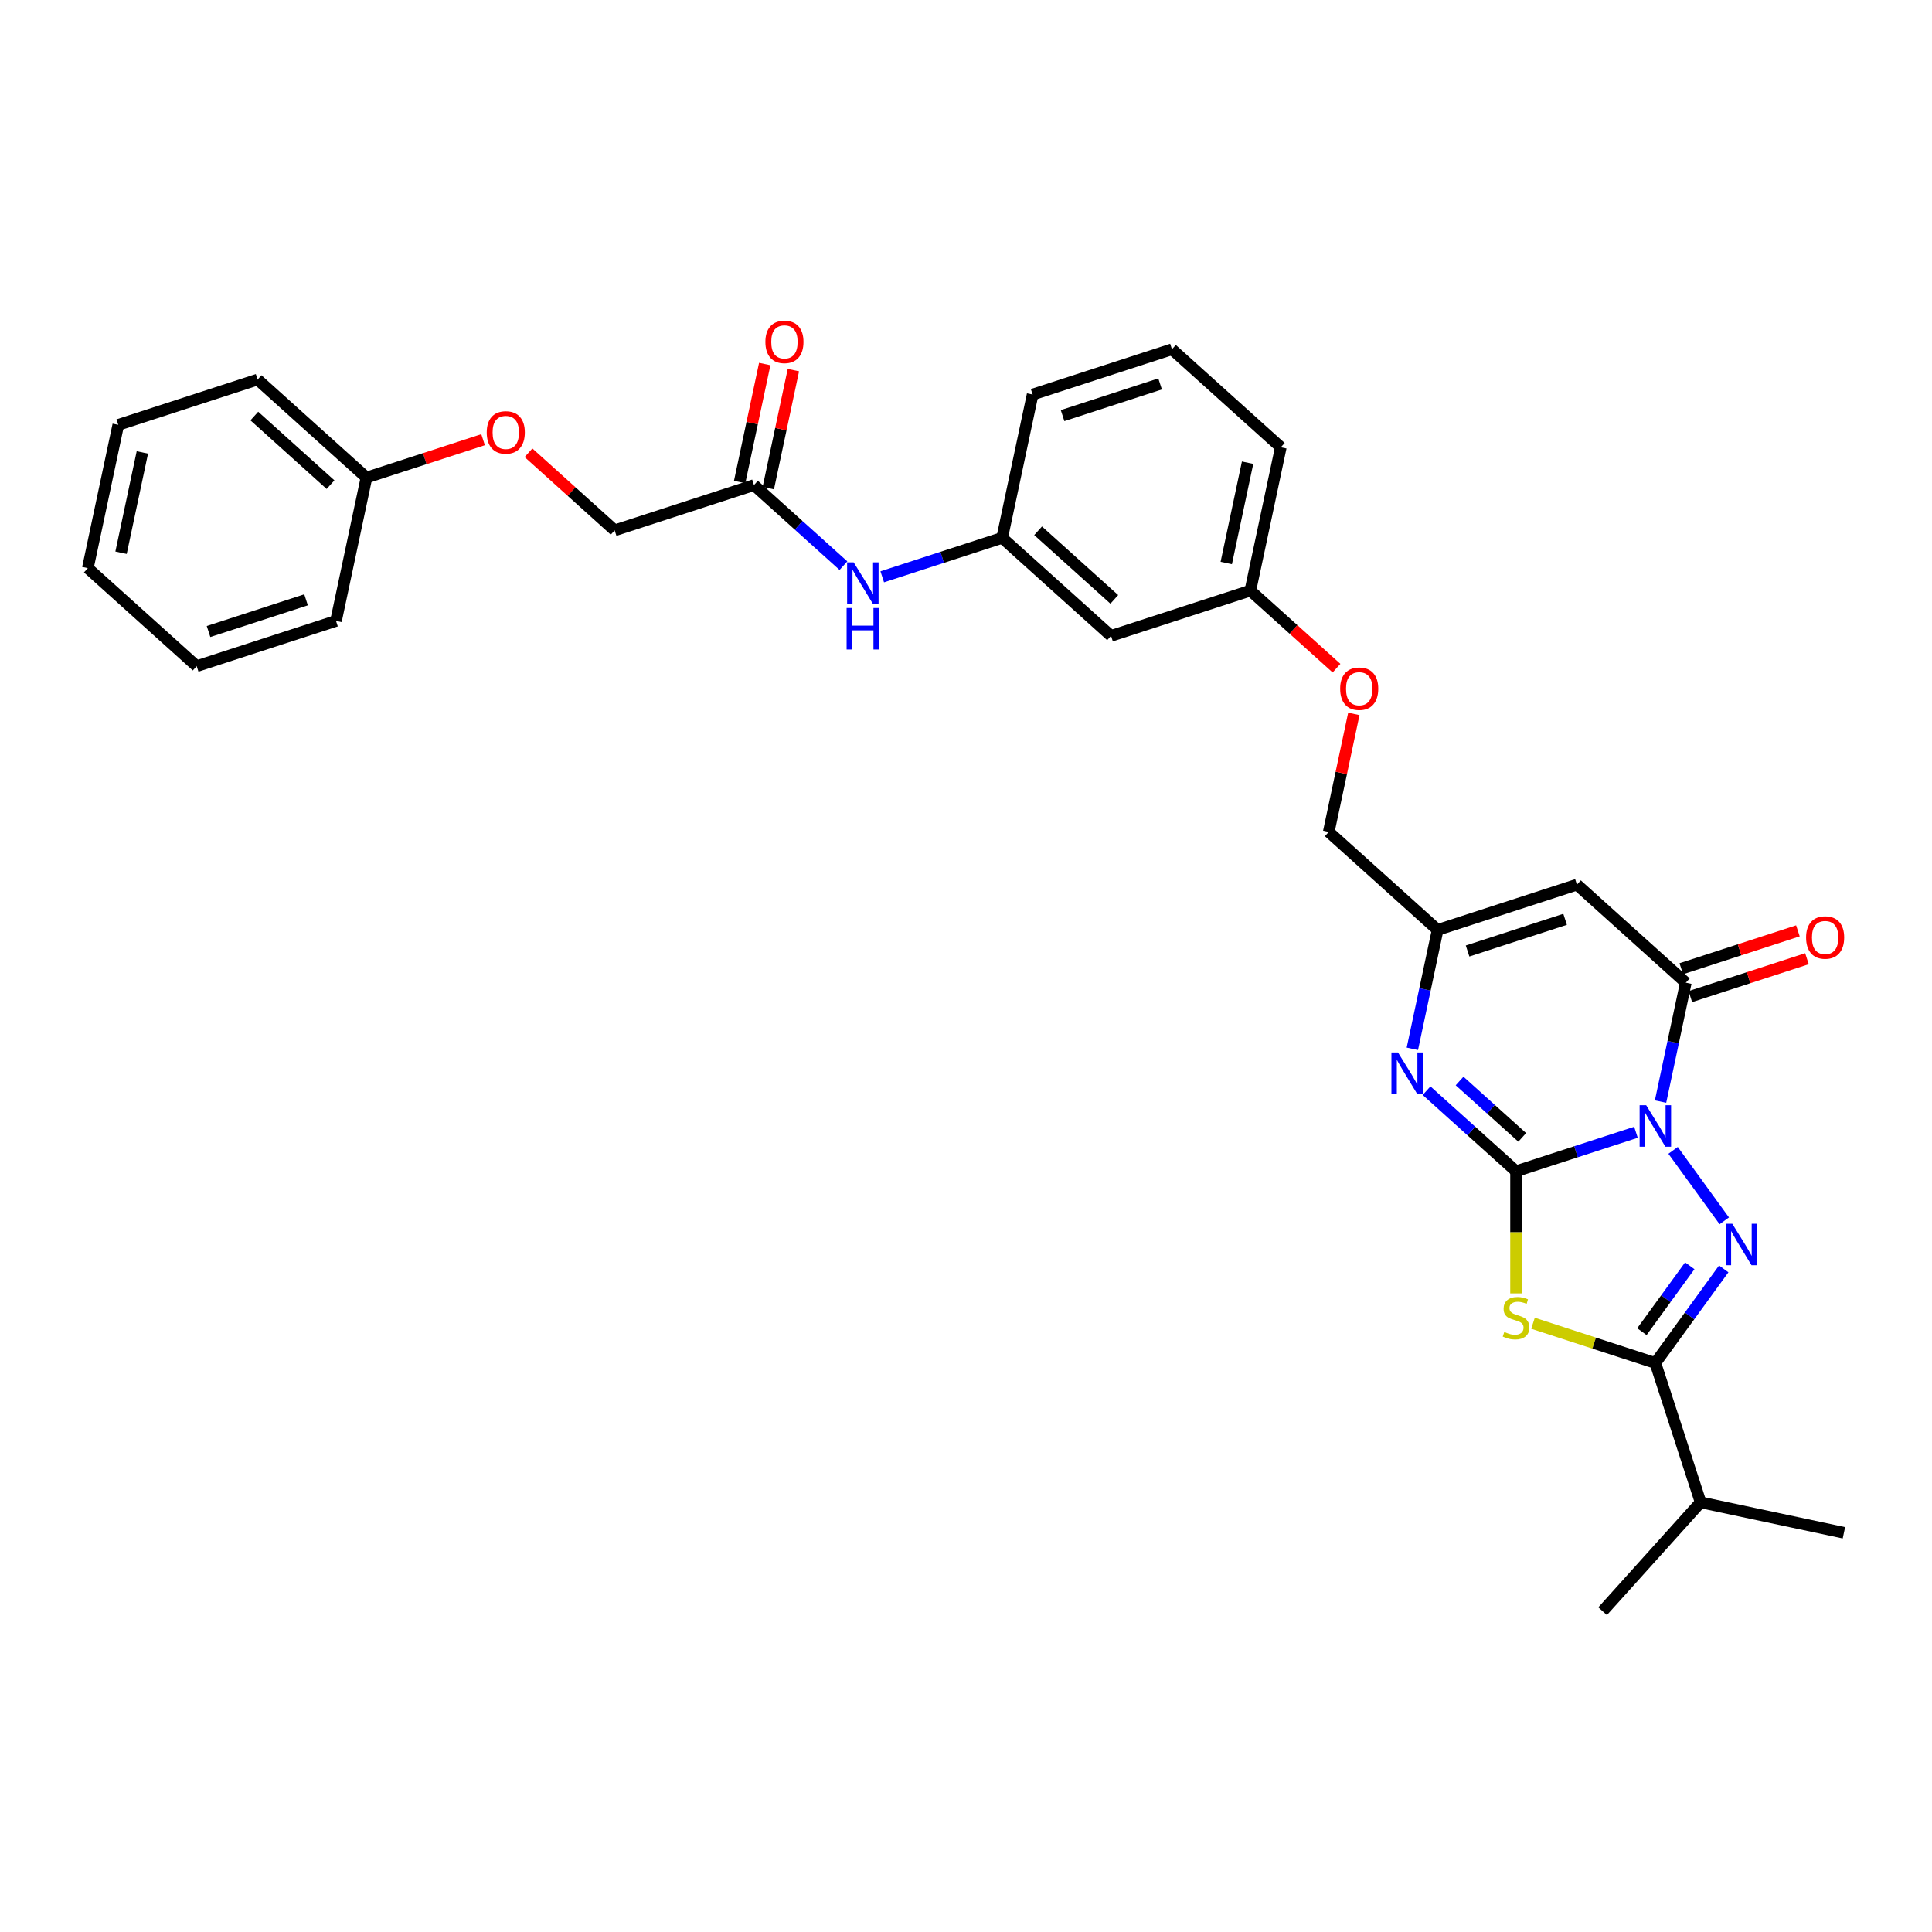 <?xml version='1.0' encoding='iso-8859-1'?>
<svg version='1.1' baseProfile='full'
              xmlns='http://www.w3.org/2000/svg'
                      xmlns:rdkit='http://www.rdkit.org/xml'
                      xmlns:xlink='http://www.w3.org/1999/xlink'
                  xml:space='preserve'
width='1000px' height='1000px' viewBox='0 0 1000 1000'>
<!-- END OF HEADER -->
<rect style='opacity:1.0;fill:#FFFFFF;stroke:none' width='1000' height='1000' x='0' y='0'> </rect>
<path class='bond-0' d='M 846.771,586.063 L 815.734,596.147' style='fill:none;fill-rule:evenodd;stroke:#0000FF;stroke-width:6px;stroke-linecap:butt;stroke-linejoin:miter;stroke-opacity:1' />
<path class='bond-0' d='M 815.734,596.147 L 784.697,606.232' style='fill:none;fill-rule:evenodd;stroke:#000000;stroke-width:6px;stroke-linecap:butt;stroke-linejoin:miter;stroke-opacity:1' />
<path class='bond-1' d='M 865.988,595.433 L 892.484,631.902' style='fill:none;fill-rule:evenodd;stroke:#0000FF;stroke-width:6px;stroke-linecap:butt;stroke-linejoin:miter;stroke-opacity:1' />
<path class='bond-4' d='M 859.495,570.168 L 866.035,539.401' style='fill:none;fill-rule:evenodd;stroke:#0000FF;stroke-width:6px;stroke-linecap:butt;stroke-linejoin:miter;stroke-opacity:1' />
<path class='bond-4' d='M 866.035,539.401 L 872.575,508.633' style='fill:none;fill-rule:evenodd;stroke:#000000;stroke-width:6px;stroke-linecap:butt;stroke-linejoin:miter;stroke-opacity:1' />
<path class='bond-2' d='M 784.697,606.232 L 784.697,637.843' style='fill:none;fill-rule:evenodd;stroke:#000000;stroke-width:6px;stroke-linecap:butt;stroke-linejoin:miter;stroke-opacity:1' />
<path class='bond-2' d='M 784.697,637.843 L 784.697,669.454' style='fill:none;fill-rule:evenodd;stroke:#CCCC00;stroke-width:6px;stroke-linecap:butt;stroke-linejoin:miter;stroke-opacity:1' />
<path class='bond-5' d='M 784.697,606.232 L 761.542,585.383' style='fill:none;fill-rule:evenodd;stroke:#000000;stroke-width:6px;stroke-linecap:butt;stroke-linejoin:miter;stroke-opacity:1' />
<path class='bond-5' d='M 761.542,585.383 L 738.387,564.535' style='fill:none;fill-rule:evenodd;stroke:#0000FF;stroke-width:6px;stroke-linecap:butt;stroke-linejoin:miter;stroke-opacity:1' />
<path class='bond-5' d='M 787.898,588.707 L 771.689,574.113' style='fill:none;fill-rule:evenodd;stroke:#000000;stroke-width:6px;stroke-linecap:butt;stroke-linejoin:miter;stroke-opacity:1' />
<path class='bond-5' d='M 771.689,574.113 L 755.481,559.519' style='fill:none;fill-rule:evenodd;stroke:#0000FF;stroke-width:6px;stroke-linecap:butt;stroke-linejoin:miter;stroke-opacity:1' />
<path class='bond-3' d='M 892.201,656.776 L 874.505,681.132' style='fill:none;fill-rule:evenodd;stroke:#0000FF;stroke-width:6px;stroke-linecap:butt;stroke-linejoin:miter;stroke-opacity:1' />
<path class='bond-3' d='M 874.505,681.132 L 856.81,705.487' style='fill:none;fill-rule:evenodd;stroke:#000000;stroke-width:6px;stroke-linecap:butt;stroke-linejoin:miter;stroke-opacity:1' />
<path class='bond-3' d='M 874.623,655.169 L 862.237,672.218' style='fill:none;fill-rule:evenodd;stroke:#0000FF;stroke-width:6px;stroke-linecap:butt;stroke-linejoin:miter;stroke-opacity:1' />
<path class='bond-3' d='M 862.237,672.218 L 849.85,689.267' style='fill:none;fill-rule:evenodd;stroke:#000000;stroke-width:6px;stroke-linecap:butt;stroke-linejoin:miter;stroke-opacity:1' />
<path class='bond-31' d='M 793.477,684.909 L 825.144,695.198' style='fill:none;fill-rule:evenodd;stroke:#CCCC00;stroke-width:6px;stroke-linecap:butt;stroke-linejoin:miter;stroke-opacity:1' />
<path class='bond-31' d='M 825.144,695.198 L 856.81,705.487' style='fill:none;fill-rule:evenodd;stroke:#000000;stroke-width:6px;stroke-linecap:butt;stroke-linejoin:miter;stroke-opacity:1' />
<path class='bond-13' d='M 856.81,705.487 L 880.241,777.601' style='fill:none;fill-rule:evenodd;stroke:#000000;stroke-width:6px;stroke-linecap:butt;stroke-linejoin:miter;stroke-opacity:1' />
<path class='bond-6' d='M 872.575,508.633 L 816.226,457.897' style='fill:none;fill-rule:evenodd;stroke:#000000;stroke-width:6px;stroke-linecap:butt;stroke-linejoin:miter;stroke-opacity:1' />
<path class='bond-10' d='M 874.918,515.844 L 905.098,506.038' style='fill:none;fill-rule:evenodd;stroke:#000000;stroke-width:6px;stroke-linecap:butt;stroke-linejoin:miter;stroke-opacity:1' />
<path class='bond-10' d='M 905.098,506.038 L 935.279,496.232' style='fill:none;fill-rule:evenodd;stroke:#FF0000;stroke-width:6px;stroke-linecap:butt;stroke-linejoin:miter;stroke-opacity:1' />
<path class='bond-10' d='M 870.232,501.422 L 900.412,491.616' style='fill:none;fill-rule:evenodd;stroke:#000000;stroke-width:6px;stroke-linecap:butt;stroke-linejoin:miter;stroke-opacity:1' />
<path class='bond-10' d='M 900.412,491.616 L 930.592,481.809' style='fill:none;fill-rule:evenodd;stroke:#FF0000;stroke-width:6px;stroke-linecap:butt;stroke-linejoin:miter;stroke-opacity:1' />
<path class='bond-32' d='M 731.033,542.863 L 737.573,512.095' style='fill:none;fill-rule:evenodd;stroke:#0000FF;stroke-width:6px;stroke-linecap:butt;stroke-linejoin:miter;stroke-opacity:1' />
<path class='bond-32' d='M 737.573,512.095 L 744.113,481.328' style='fill:none;fill-rule:evenodd;stroke:#000000;stroke-width:6px;stroke-linecap:butt;stroke-linejoin:miter;stroke-opacity:1' />
<path class='bond-7' d='M 816.226,457.897 L 744.113,481.328' style='fill:none;fill-rule:evenodd;stroke:#000000;stroke-width:6px;stroke-linecap:butt;stroke-linejoin:miter;stroke-opacity:1' />
<path class='bond-7' d='M 810.096,475.834 L 759.616,492.236' style='fill:none;fill-rule:evenodd;stroke:#000000;stroke-width:6px;stroke-linecap:butt;stroke-linejoin:miter;stroke-opacity:1' />
<path class='bond-15' d='M 744.113,481.328 L 687.764,430.591' style='fill:none;fill-rule:evenodd;stroke:#000000;stroke-width:6px;stroke-linecap:butt;stroke-linejoin:miter;stroke-opacity:1' />
<path class='bond-8' d='M 390.257,251.076 L 413.411,271.925' style='fill:none;fill-rule:evenodd;stroke:#000000;stroke-width:6px;stroke-linecap:butt;stroke-linejoin:miter;stroke-opacity:1' />
<path class='bond-8' d='M 413.411,271.925 L 436.566,292.774' style='fill:none;fill-rule:evenodd;stroke:#0000FF;stroke-width:6px;stroke-linecap:butt;stroke-linejoin:miter;stroke-opacity:1' />
<path class='bond-14' d='M 397.673,252.653 L 404.165,222.113' style='fill:none;fill-rule:evenodd;stroke:#000000;stroke-width:6px;stroke-linecap:butt;stroke-linejoin:miter;stroke-opacity:1' />
<path class='bond-14' d='M 404.165,222.113 L 410.656,191.573' style='fill:none;fill-rule:evenodd;stroke:#FF0000;stroke-width:6px;stroke-linecap:butt;stroke-linejoin:miter;stroke-opacity:1' />
<path class='bond-14' d='M 382.84,249.5 L 389.331,218.96' style='fill:none;fill-rule:evenodd;stroke:#000000;stroke-width:6px;stroke-linecap:butt;stroke-linejoin:miter;stroke-opacity:1' />
<path class='bond-14' d='M 389.331,218.96 L 395.823,188.42' style='fill:none;fill-rule:evenodd;stroke:#FF0000;stroke-width:6px;stroke-linecap:butt;stroke-linejoin:miter;stroke-opacity:1' />
<path class='bond-18' d='M 390.257,251.076 L 318.143,274.507' style='fill:none;fill-rule:evenodd;stroke:#000000;stroke-width:6px;stroke-linecap:butt;stroke-linejoin:miter;stroke-opacity:1' />
<path class='bond-9' d='M 456.644,298.551 L 487.681,288.466' style='fill:none;fill-rule:evenodd;stroke:#0000FF;stroke-width:6px;stroke-linecap:butt;stroke-linejoin:miter;stroke-opacity:1' />
<path class='bond-9' d='M 487.681,288.466 L 518.719,278.382' style='fill:none;fill-rule:evenodd;stroke:#000000;stroke-width:6px;stroke-linecap:butt;stroke-linejoin:miter;stroke-opacity:1' />
<path class='bond-11' d='M 518.719,278.382 L 575.067,329.118' style='fill:none;fill-rule:evenodd;stroke:#000000;stroke-width:6px;stroke-linecap:butt;stroke-linejoin:miter;stroke-opacity:1' />
<path class='bond-11' d='M 537.318,274.723 L 576.762,310.238' style='fill:none;fill-rule:evenodd;stroke:#000000;stroke-width:6px;stroke-linecap:butt;stroke-linejoin:miter;stroke-opacity:1' />
<path class='bond-33' d='M 518.719,278.382 L 534.483,204.214' style='fill:none;fill-rule:evenodd;stroke:#000000;stroke-width:6px;stroke-linecap:butt;stroke-linejoin:miter;stroke-opacity:1' />
<path class='bond-12' d='M 575.067,329.118 L 647.181,305.687' style='fill:none;fill-rule:evenodd;stroke:#000000;stroke-width:6px;stroke-linecap:butt;stroke-linejoin:miter;stroke-opacity:1' />
<path class='bond-24' d='M 880.241,777.601 L 829.505,833.949' style='fill:none;fill-rule:evenodd;stroke:#000000;stroke-width:6px;stroke-linecap:butt;stroke-linejoin:miter;stroke-opacity:1' />
<path class='bond-25' d='M 880.241,777.601 L 954.409,793.365' style='fill:none;fill-rule:evenodd;stroke:#000000;stroke-width:6px;stroke-linecap:butt;stroke-linejoin:miter;stroke-opacity:1' />
<path class='bond-16' d='M 687.764,430.591 L 694.256,400.051' style='fill:none;fill-rule:evenodd;stroke:#000000;stroke-width:6px;stroke-linecap:butt;stroke-linejoin:miter;stroke-opacity:1' />
<path class='bond-16' d='M 694.256,400.051 L 700.747,369.511' style='fill:none;fill-rule:evenodd;stroke:#FF0000;stroke-width:6px;stroke-linecap:butt;stroke-linejoin:miter;stroke-opacity:1' />
<path class='bond-19' d='M 691.776,345.841 L 669.478,325.764' style='fill:none;fill-rule:evenodd;stroke:#FF0000;stroke-width:6px;stroke-linecap:butt;stroke-linejoin:miter;stroke-opacity:1' />
<path class='bond-19' d='M 669.478,325.764 L 647.181,305.687' style='fill:none;fill-rule:evenodd;stroke:#000000;stroke-width:6px;stroke-linecap:butt;stroke-linejoin:miter;stroke-opacity:1' />
<path class='bond-17' d='M 273.547,234.353 L 295.845,254.43' style='fill:none;fill-rule:evenodd;stroke:#FF0000;stroke-width:6px;stroke-linecap:butt;stroke-linejoin:miter;stroke-opacity:1' />
<path class='bond-17' d='M 295.845,254.43 L 318.143,274.507' style='fill:none;fill-rule:evenodd;stroke:#000000;stroke-width:6px;stroke-linecap:butt;stroke-linejoin:miter;stroke-opacity:1' />
<path class='bond-20' d='M 250.042,227.59 L 219.862,237.396' style='fill:none;fill-rule:evenodd;stroke:#FF0000;stroke-width:6px;stroke-linecap:butt;stroke-linejoin:miter;stroke-opacity:1' />
<path class='bond-20' d='M 219.862,237.396 L 189.681,247.202' style='fill:none;fill-rule:evenodd;stroke:#000000;stroke-width:6px;stroke-linecap:butt;stroke-linejoin:miter;stroke-opacity:1' />
<path class='bond-23' d='M 647.181,305.687 L 662.945,231.52' style='fill:none;fill-rule:evenodd;stroke:#000000;stroke-width:6px;stroke-linecap:butt;stroke-linejoin:miter;stroke-opacity:1' />
<path class='bond-23' d='M 634.712,291.409 L 645.747,239.492' style='fill:none;fill-rule:evenodd;stroke:#000000;stroke-width:6px;stroke-linecap:butt;stroke-linejoin:miter;stroke-opacity:1' />
<path class='bond-26' d='M 189.681,247.202 L 133.333,196.465' style='fill:none;fill-rule:evenodd;stroke:#000000;stroke-width:6px;stroke-linecap:butt;stroke-linejoin:miter;stroke-opacity:1' />
<path class='bond-26' d='M 171.082,250.861 L 131.638,215.346' style='fill:none;fill-rule:evenodd;stroke:#000000;stroke-width:6px;stroke-linecap:butt;stroke-linejoin:miter;stroke-opacity:1' />
<path class='bond-27' d='M 189.681,247.202 L 173.917,321.37' style='fill:none;fill-rule:evenodd;stroke:#000000;stroke-width:6px;stroke-linecap:butt;stroke-linejoin:miter;stroke-opacity:1' />
<path class='bond-21' d='M 606.597,180.783 L 662.945,231.52' style='fill:none;fill-rule:evenodd;stroke:#000000;stroke-width:6px;stroke-linecap:butt;stroke-linejoin:miter;stroke-opacity:1' />
<path class='bond-22' d='M 606.597,180.783 L 534.483,204.214' style='fill:none;fill-rule:evenodd;stroke:#000000;stroke-width:6px;stroke-linecap:butt;stroke-linejoin:miter;stroke-opacity:1' />
<path class='bond-22' d='M 600.466,198.72 L 549.987,215.122' style='fill:none;fill-rule:evenodd;stroke:#000000;stroke-width:6px;stroke-linecap:butt;stroke-linejoin:miter;stroke-opacity:1' />
<path class='bond-29' d='M 133.333,196.465 L 61.219,219.897' style='fill:none;fill-rule:evenodd;stroke:#000000;stroke-width:6px;stroke-linecap:butt;stroke-linejoin:miter;stroke-opacity:1' />
<path class='bond-28' d='M 173.917,321.37 L 101.803,344.801' style='fill:none;fill-rule:evenodd;stroke:#000000;stroke-width:6px;stroke-linecap:butt;stroke-linejoin:miter;stroke-opacity:1' />
<path class='bond-28' d='M 158.413,310.461 L 107.934,326.863' style='fill:none;fill-rule:evenodd;stroke:#000000;stroke-width:6px;stroke-linecap:butt;stroke-linejoin:miter;stroke-opacity:1' />
<path class='bond-30' d='M 101.803,344.801 L 45.455,294.064' style='fill:none;fill-rule:evenodd;stroke:#000000;stroke-width:6px;stroke-linecap:butt;stroke-linejoin:miter;stroke-opacity:1' />
<path class='bond-34' d='M 61.219,219.897 L 45.455,294.064' style='fill:none;fill-rule:evenodd;stroke:#000000;stroke-width:6px;stroke-linecap:butt;stroke-linejoin:miter;stroke-opacity:1' />
<path class='bond-34' d='M 73.688,234.175 L 62.653,286.092' style='fill:none;fill-rule:evenodd;stroke:#000000;stroke-width:6px;stroke-linecap:butt;stroke-linejoin:miter;stroke-opacity:1' />
<path  class='atom-0' d='M 852.063 572.064
L 859.1 583.438
Q 859.798 584.56, 860.92 586.592
Q 862.042 588.624, 862.103 588.745
L 862.103 572.064
L 864.954 572.064
L 864.954 593.537
L 862.012 593.537
L 854.46 581.102
Q 853.58 579.646, 852.64 577.978
Q 851.73 576.31, 851.457 575.795
L 851.457 593.537
L 848.667 593.537
L 848.667 572.064
L 852.063 572.064
' fill='#0000FF'/>
<path  class='atom-2' d='M 896.632 633.407
L 903.669 644.781
Q 904.366 645.903, 905.488 647.935
Q 906.611 649.967, 906.671 650.089
L 906.671 633.407
L 909.522 633.407
L 909.522 654.881
L 906.58 654.881
L 899.028 642.446
Q 898.148 640.99, 897.208 639.322
Q 896.298 637.653, 896.025 637.138
L 896.025 654.881
L 893.235 654.881
L 893.235 633.407
L 896.632 633.407
' fill='#0000FF'/>
<path  class='atom-3' d='M 778.631 689.426
Q 778.873 689.517, 779.874 689.942
Q 780.875 690.367, 781.967 690.64
Q 783.089 690.882, 784.181 690.882
Q 786.213 690.882, 787.396 689.912
Q 788.579 688.911, 788.579 687.182
Q 788.579 685.999, 787.972 685.271
Q 787.396 684.543, 786.486 684.149
Q 785.576 683.755, 784.06 683.3
Q 782.149 682.724, 780.996 682.178
Q 779.874 681.632, 779.055 680.479
Q 778.267 679.327, 778.267 677.385
Q 778.267 674.686, 780.087 673.018
Q 781.937 671.35, 785.576 671.35
Q 788.063 671.35, 790.884 672.533
L 790.186 674.868
Q 787.608 673.807, 785.667 673.807
Q 783.575 673.807, 782.422 674.686
Q 781.269 675.535, 781.3 677.022
Q 781.3 678.174, 781.876 678.872
Q 782.483 679.569, 783.332 679.964
Q 784.211 680.358, 785.667 680.813
Q 787.608 681.419, 788.761 682.026
Q 789.913 682.633, 790.732 683.876
Q 791.582 685.089, 791.582 687.182
Q 791.582 690.154, 789.58 691.762
Q 787.608 693.339, 784.302 693.339
Q 782.392 693.339, 780.936 692.914
Q 779.51 692.52, 777.812 691.822
L 778.631 689.426
' fill='#CCCC00'/>
<path  class='atom-6' d='M 723.602 544.759
L 730.638 556.132
Q 731.336 557.254, 732.458 559.287
Q 733.58 561.319, 733.641 561.44
L 733.641 544.759
L 736.492 544.759
L 736.492 566.232
L 733.55 566.232
L 725.998 553.797
Q 725.118 552.341, 724.178 550.673
Q 723.268 549.005, 722.995 548.489
L 722.995 566.232
L 720.205 566.232
L 720.205 544.759
L 723.602 544.759
' fill='#0000FF'/>
<path  class='atom-10' d='M 441.859 291.076
L 448.895 302.45
Q 449.593 303.572, 450.715 305.604
Q 451.837 307.636, 451.898 307.757
L 451.898 291.076
L 454.749 291.076
L 454.749 312.55
L 451.807 312.55
L 444.255 300.114
Q 443.375 298.659, 442.435 296.99
Q 441.525 295.322, 441.252 294.807
L 441.252 312.55
L 438.462 312.55
L 438.462 291.076
L 441.859 291.076
' fill='#0000FF'/>
<path  class='atom-10' d='M 438.204 314.697
L 441.116 314.697
L 441.116 323.826
L 452.095 323.826
L 452.095 314.697
L 455.007 314.697
L 455.007 336.17
L 452.095 336.17
L 452.095 326.253
L 441.116 326.253
L 441.116 336.17
L 438.204 336.17
L 438.204 314.697
' fill='#0000FF'/>
<path  class='atom-11' d='M 934.831 485.263
Q 934.831 480.107, 937.379 477.225
Q 939.926 474.344, 944.688 474.344
Q 949.45 474.344, 951.998 477.225
Q 954.545 480.107, 954.545 485.263
Q 954.545 490.479, 951.967 493.452
Q 949.389 496.394, 944.688 496.394
Q 939.957 496.394, 937.379 493.452
Q 934.831 490.51, 934.831 485.263
M 944.688 493.967
Q 947.964 493.967, 949.723 491.784
Q 951.512 489.57, 951.512 485.263
Q 951.512 481.047, 949.723 478.924
Q 947.964 476.77, 944.688 476.77
Q 941.413 476.77, 939.623 478.894
Q 937.864 481.017, 937.864 485.263
Q 937.864 489.6, 939.623 491.784
Q 941.413 493.967, 944.688 493.967
' fill='#FF0000'/>
<path  class='atom-15' d='M 396.164 176.969
Q 396.164 171.813, 398.712 168.932
Q 401.26 166.051, 406.021 166.051
Q 410.783 166.051, 413.331 168.932
Q 415.879 171.813, 415.879 176.969
Q 415.879 182.186, 413.301 185.158
Q 410.723 188.1, 406.021 188.1
Q 401.29 188.1, 398.712 185.158
Q 396.164 182.217, 396.164 176.969
M 406.021 185.674
Q 409.297 185.674, 411.056 183.49
Q 412.846 181.276, 412.846 176.969
Q 412.846 172.754, 411.056 170.631
Q 409.297 168.477, 406.021 168.477
Q 402.746 168.477, 400.956 170.6
Q 399.197 172.723, 399.197 176.969
Q 399.197 181.307, 400.956 183.49
Q 402.746 185.674, 406.021 185.674
' fill='#FF0000'/>
<path  class='atom-17' d='M 693.672 356.484
Q 693.672 351.328, 696.22 348.447
Q 698.767 345.566, 703.529 345.566
Q 708.291 345.566, 710.839 348.447
Q 713.386 351.328, 713.386 356.484
Q 713.386 361.701, 710.808 364.673
Q 708.23 367.615, 703.529 367.615
Q 698.798 367.615, 696.22 364.673
Q 693.672 361.731, 693.672 356.484
M 703.529 365.189
Q 706.805 365.189, 708.564 363.005
Q 710.353 360.791, 710.353 356.484
Q 710.353 352.269, 708.564 350.145
Q 706.805 347.992, 703.529 347.992
Q 700.254 347.992, 698.464 350.115
Q 696.705 352.238, 696.705 356.484
Q 696.705 360.822, 698.464 363.005
Q 700.254 365.189, 703.529 365.189
' fill='#FF0000'/>
<path  class='atom-18' d='M 251.938 223.832
Q 251.938 218.675, 254.485 215.794
Q 257.033 212.913, 261.795 212.913
Q 266.556 212.913, 269.104 215.794
Q 271.652 218.675, 271.652 223.832
Q 271.652 229.048, 269.074 232.021
Q 266.496 234.963, 261.795 234.963
Q 257.063 234.963, 254.485 232.021
Q 251.938 229.079, 251.938 223.832
M 261.795 232.536
Q 265.07 232.536, 266.829 230.352
Q 268.619 228.138, 268.619 223.832
Q 268.619 219.616, 266.829 217.493
Q 265.07 215.339, 261.795 215.339
Q 258.519 215.339, 256.73 217.462
Q 254.97 219.585, 254.97 223.832
Q 254.97 228.169, 256.73 230.352
Q 258.519 232.536, 261.795 232.536
' fill='#FF0000'/>
</svg>
